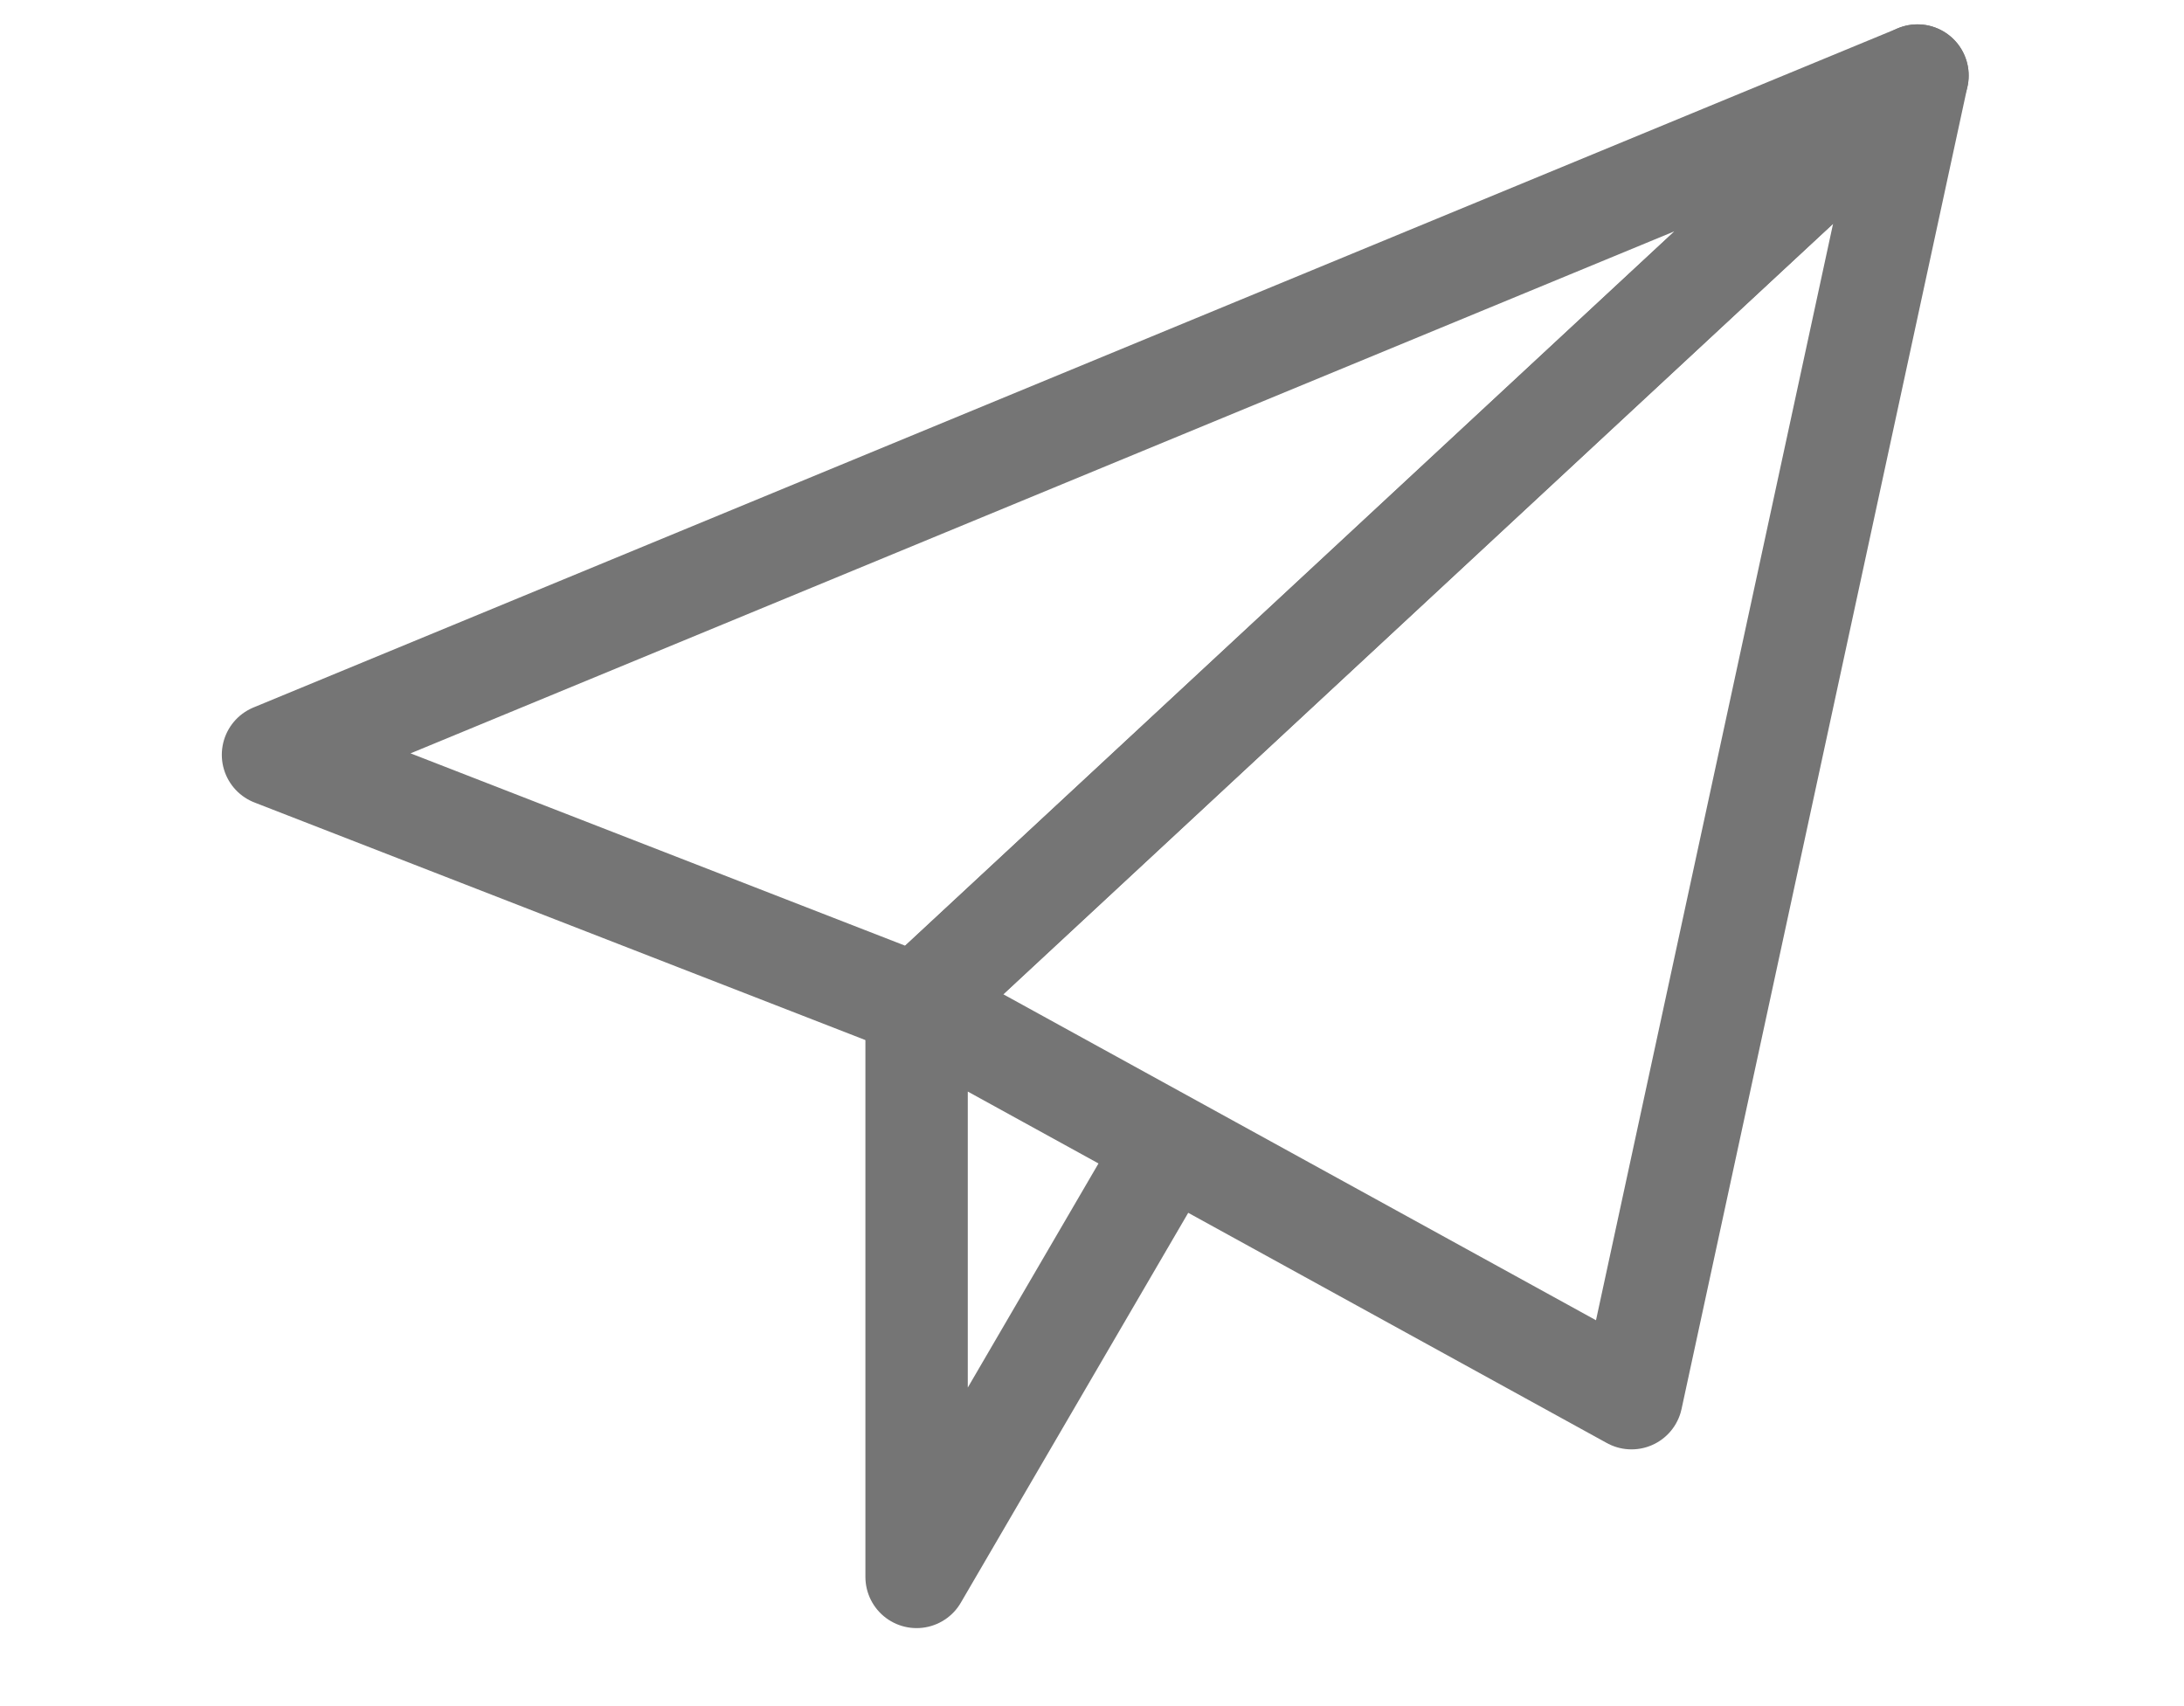 <svg width="32" height="25" viewBox="0 0 32 25" xmlns="http://www.w3.org/2000/svg">
    <g stroke-width="1.5" stroke="#757575" fill="none" fill-rule="evenodd" stroke-linejoin="round">
        <path d="M28.095 1.107 4 11.06l9.429 3.667z"/>
        <path d="m28.095 1.107-4.19 19.381-10.476-5.762L28.095 1.107zM13.43 14.727v8.38l3.666-6.286"/>
    </g>
</svg>
